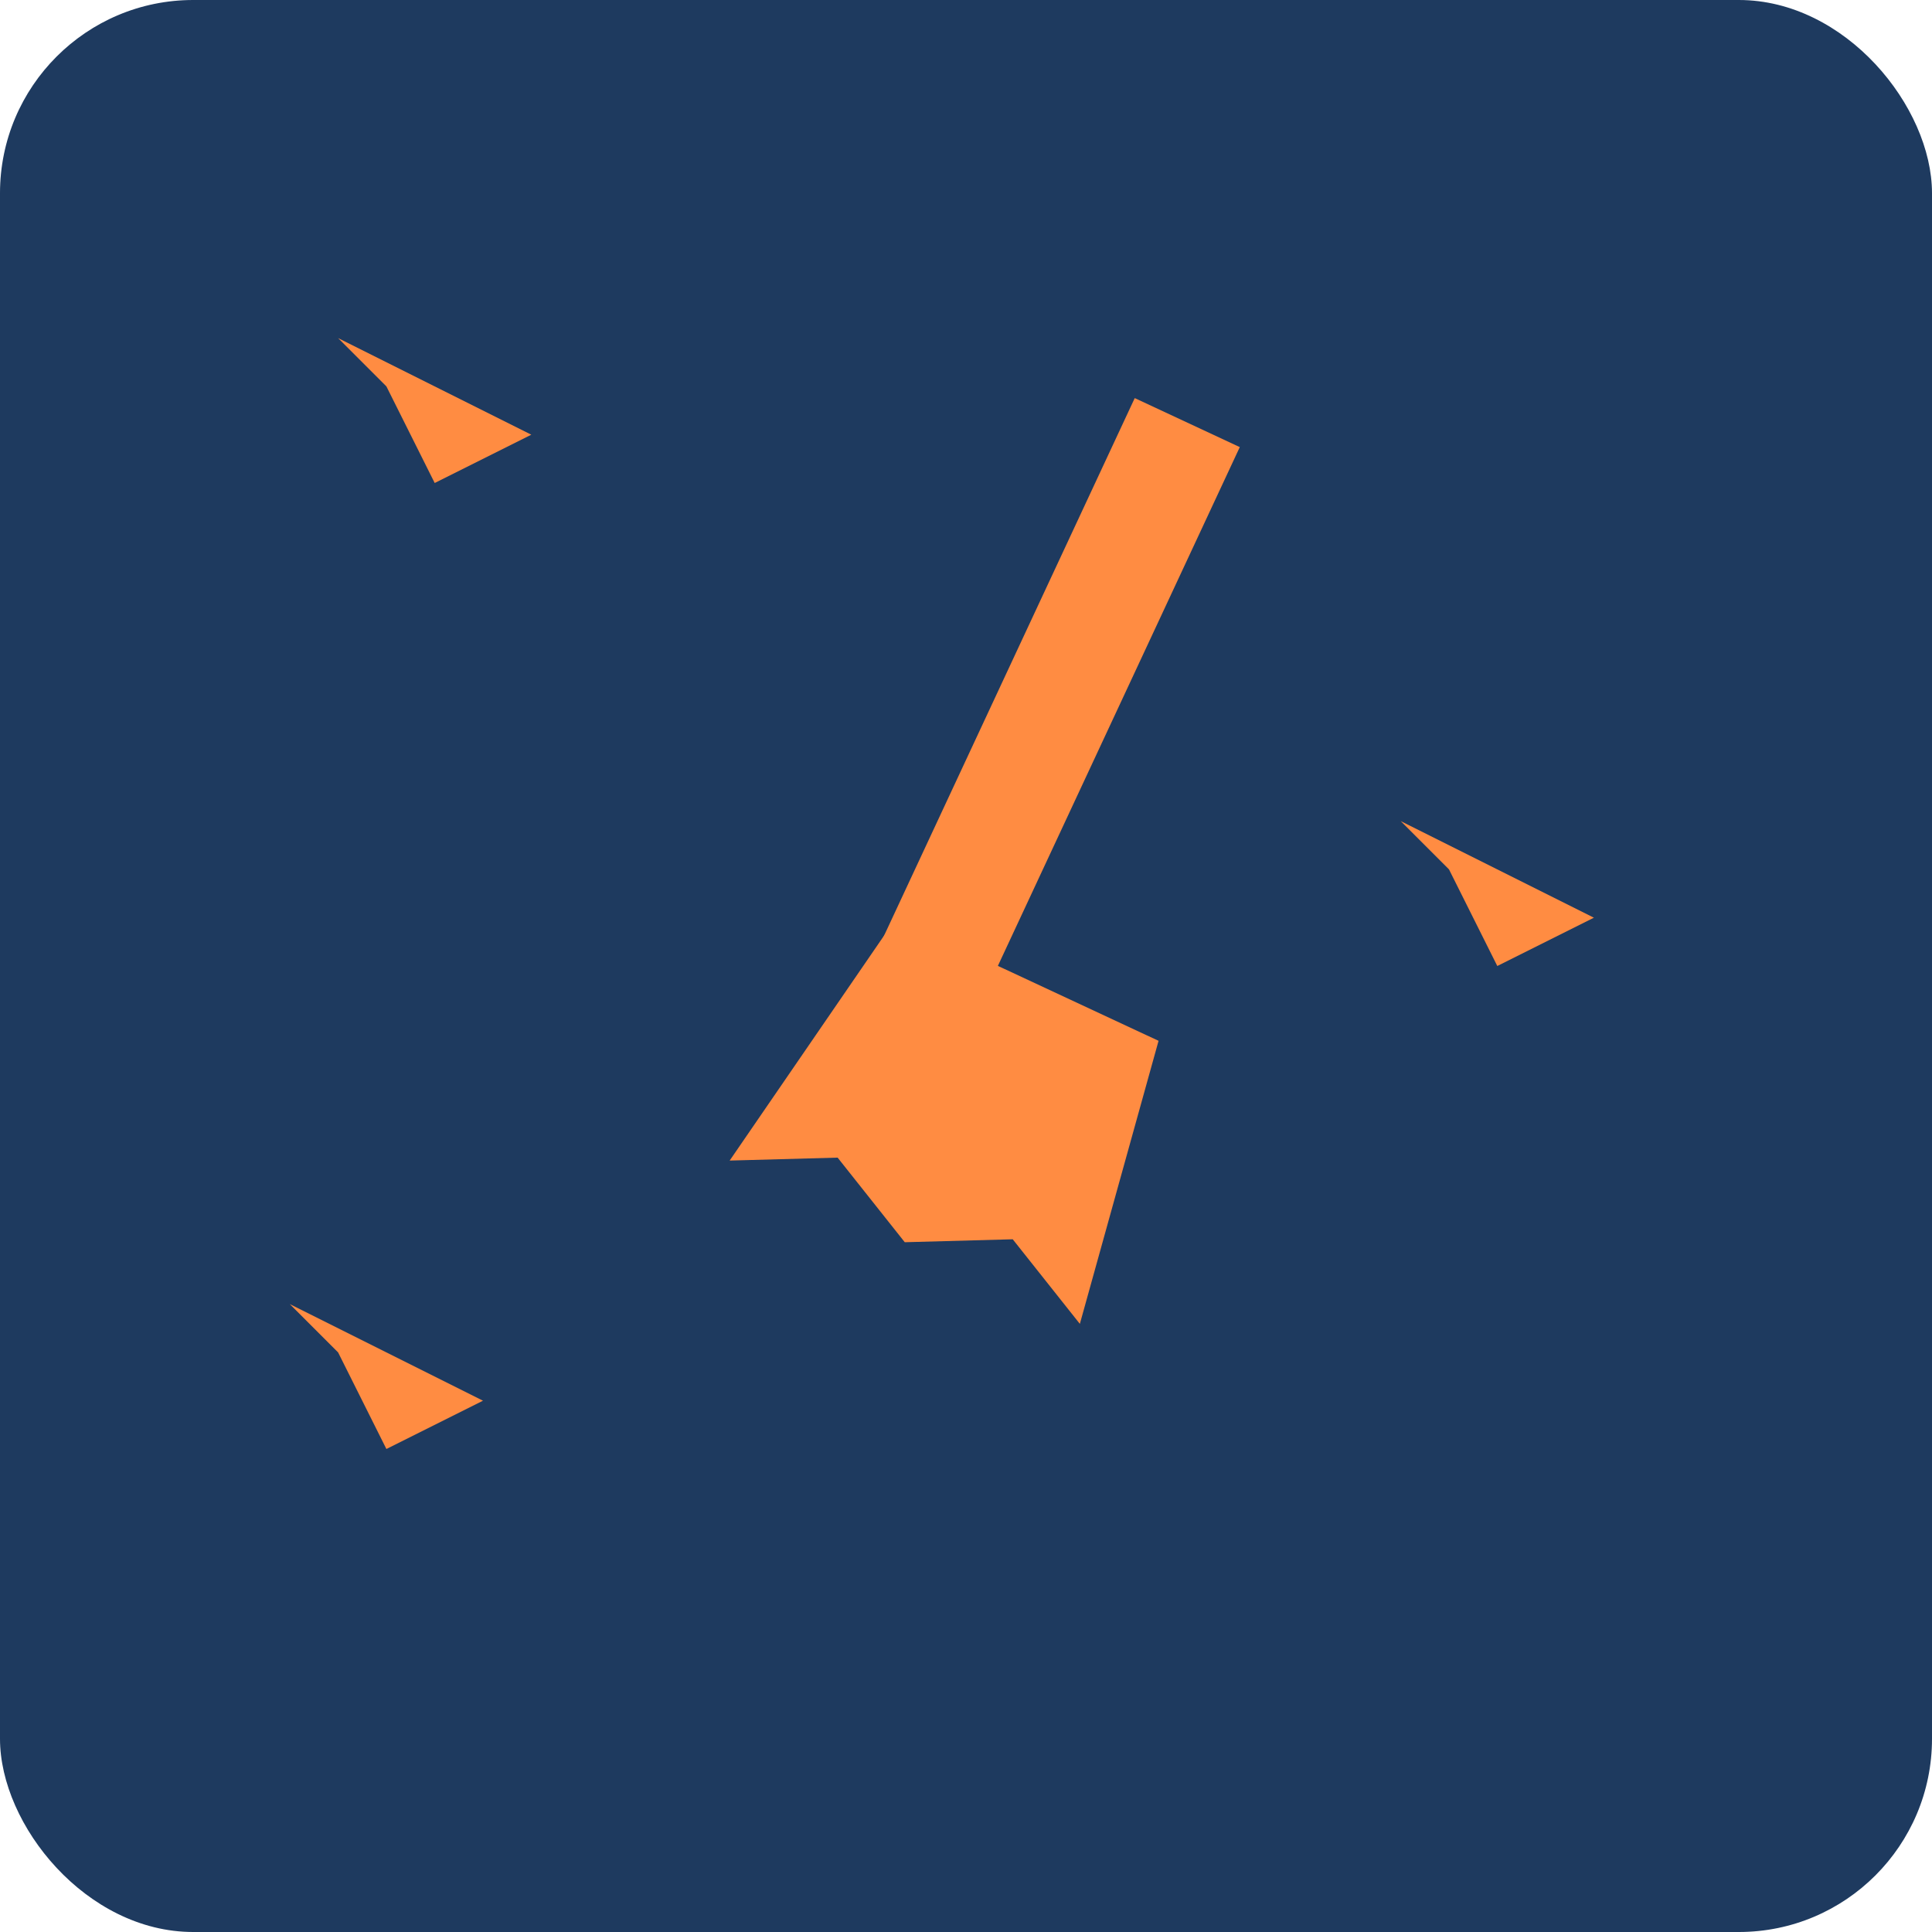 <?xml version="1.0" encoding="UTF-8"?>
<svg width="200" height="200" viewBox="0 0 200 200" xmlns="http://www.w3.org/2000/svg">
  <!-- Navy blue background -->
  <rect width="200" height="200" fill="#1e3a5f" rx="20"/>
  
  <!-- Broom handle -->
  <rect x="100" y="40" width="12" height="80" fill="#ff8c42" transform="rotate(25 106 80)"/>
  
  <!-- Broom bristles -->
  <path d="M 85 100 L 80 130 L 90 125 L 100 130 L 110 125 L 120 130 L 115 100 Z" fill="#ff8c42" transform="rotate(25 100 115)"/>
  
  <!-- Sparkles -->
  <g fill="#ff8c42">
    <!-- Top left sparkle -->
    <path d="M 40 40 L 45 50 L 55 45 L 45 40 L 50 30 L 45 40 L 35 35 Z"/>
    
    <!-- Bottom left sparkle -->
    <path d="M 35 140 L 40 150 L 50 145 L 40 140 L 45 130 L 40 140 L 30 135 Z"/>
    
    <!-- Right sparkle -->
    <path d="M 150 90 L 155 100 L 165 95 L 155 90 L 160 80 L 155 90 L 145 85 Z"/>
  </g>
</svg>
